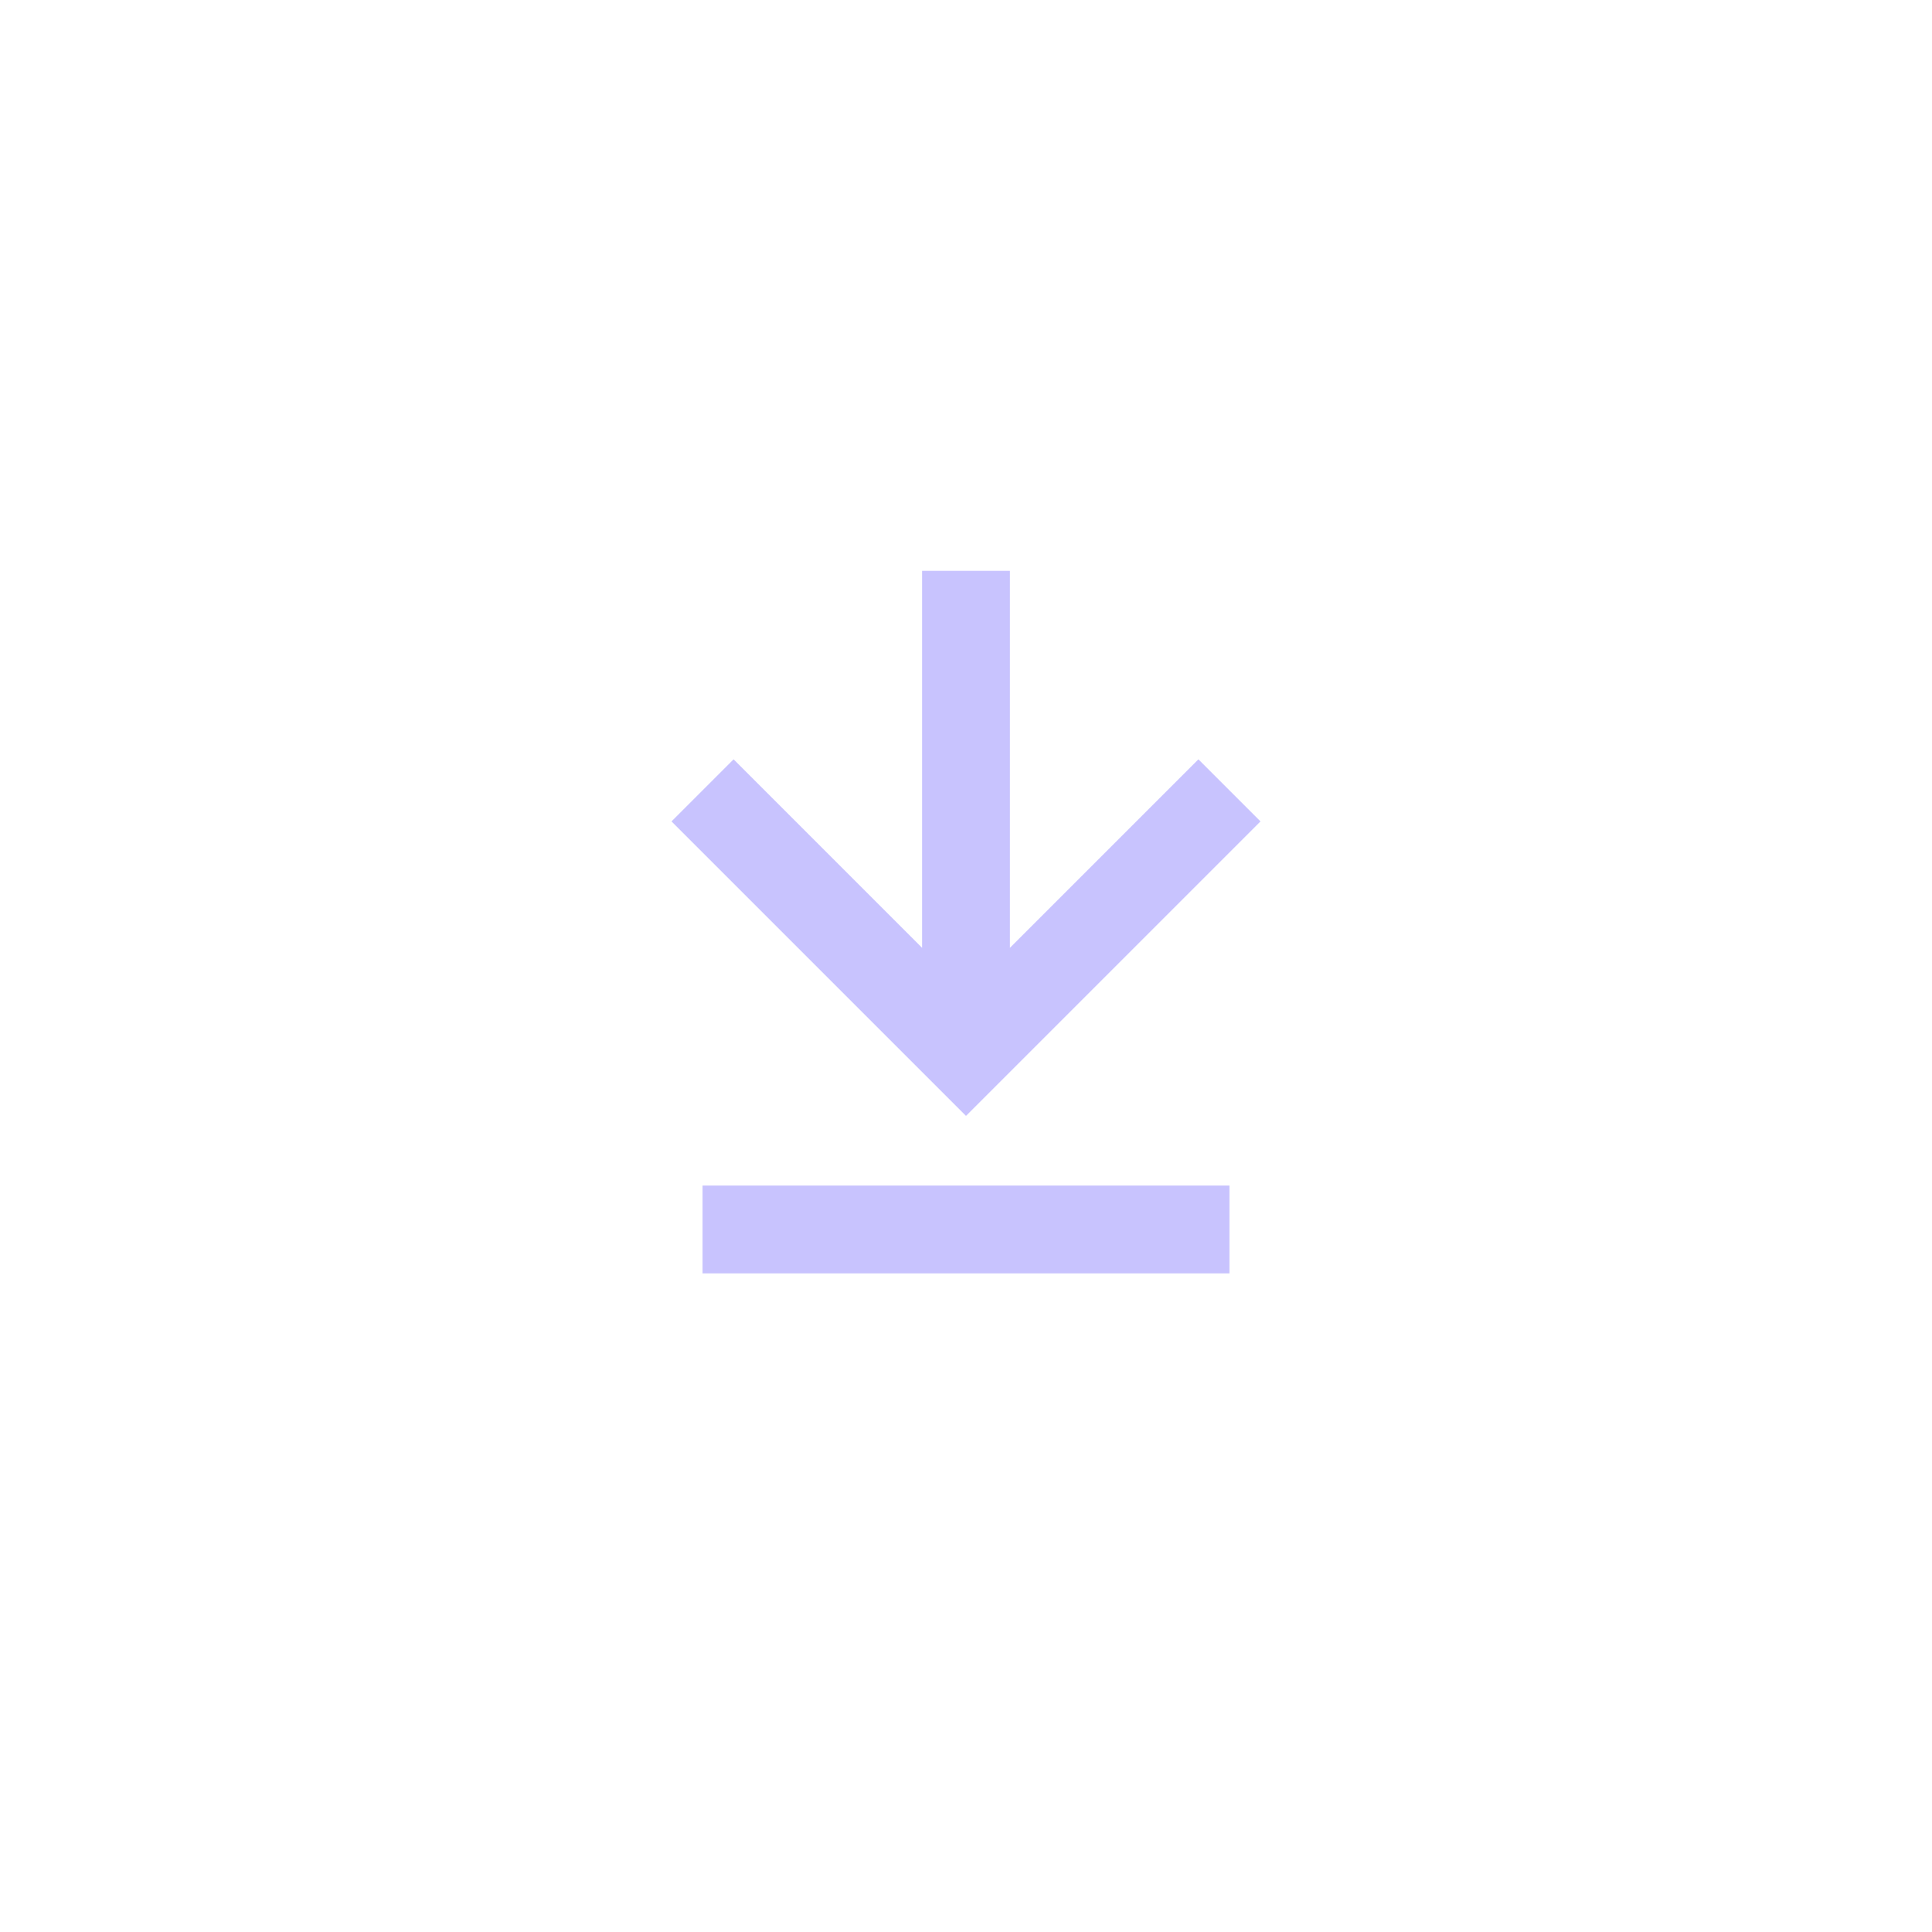 <svg width="44" height="44" fill="none" xmlns="http://www.w3.org/2000/svg"><path d="M16 27h12v2H16v-2Zm5-14v8.586l-4.293-4.293-1.414 1.414L22 25.414l6.707-6.707-1.414-1.414L23 21.586V13h-2Z" fill="#C8C3FE"/></svg>